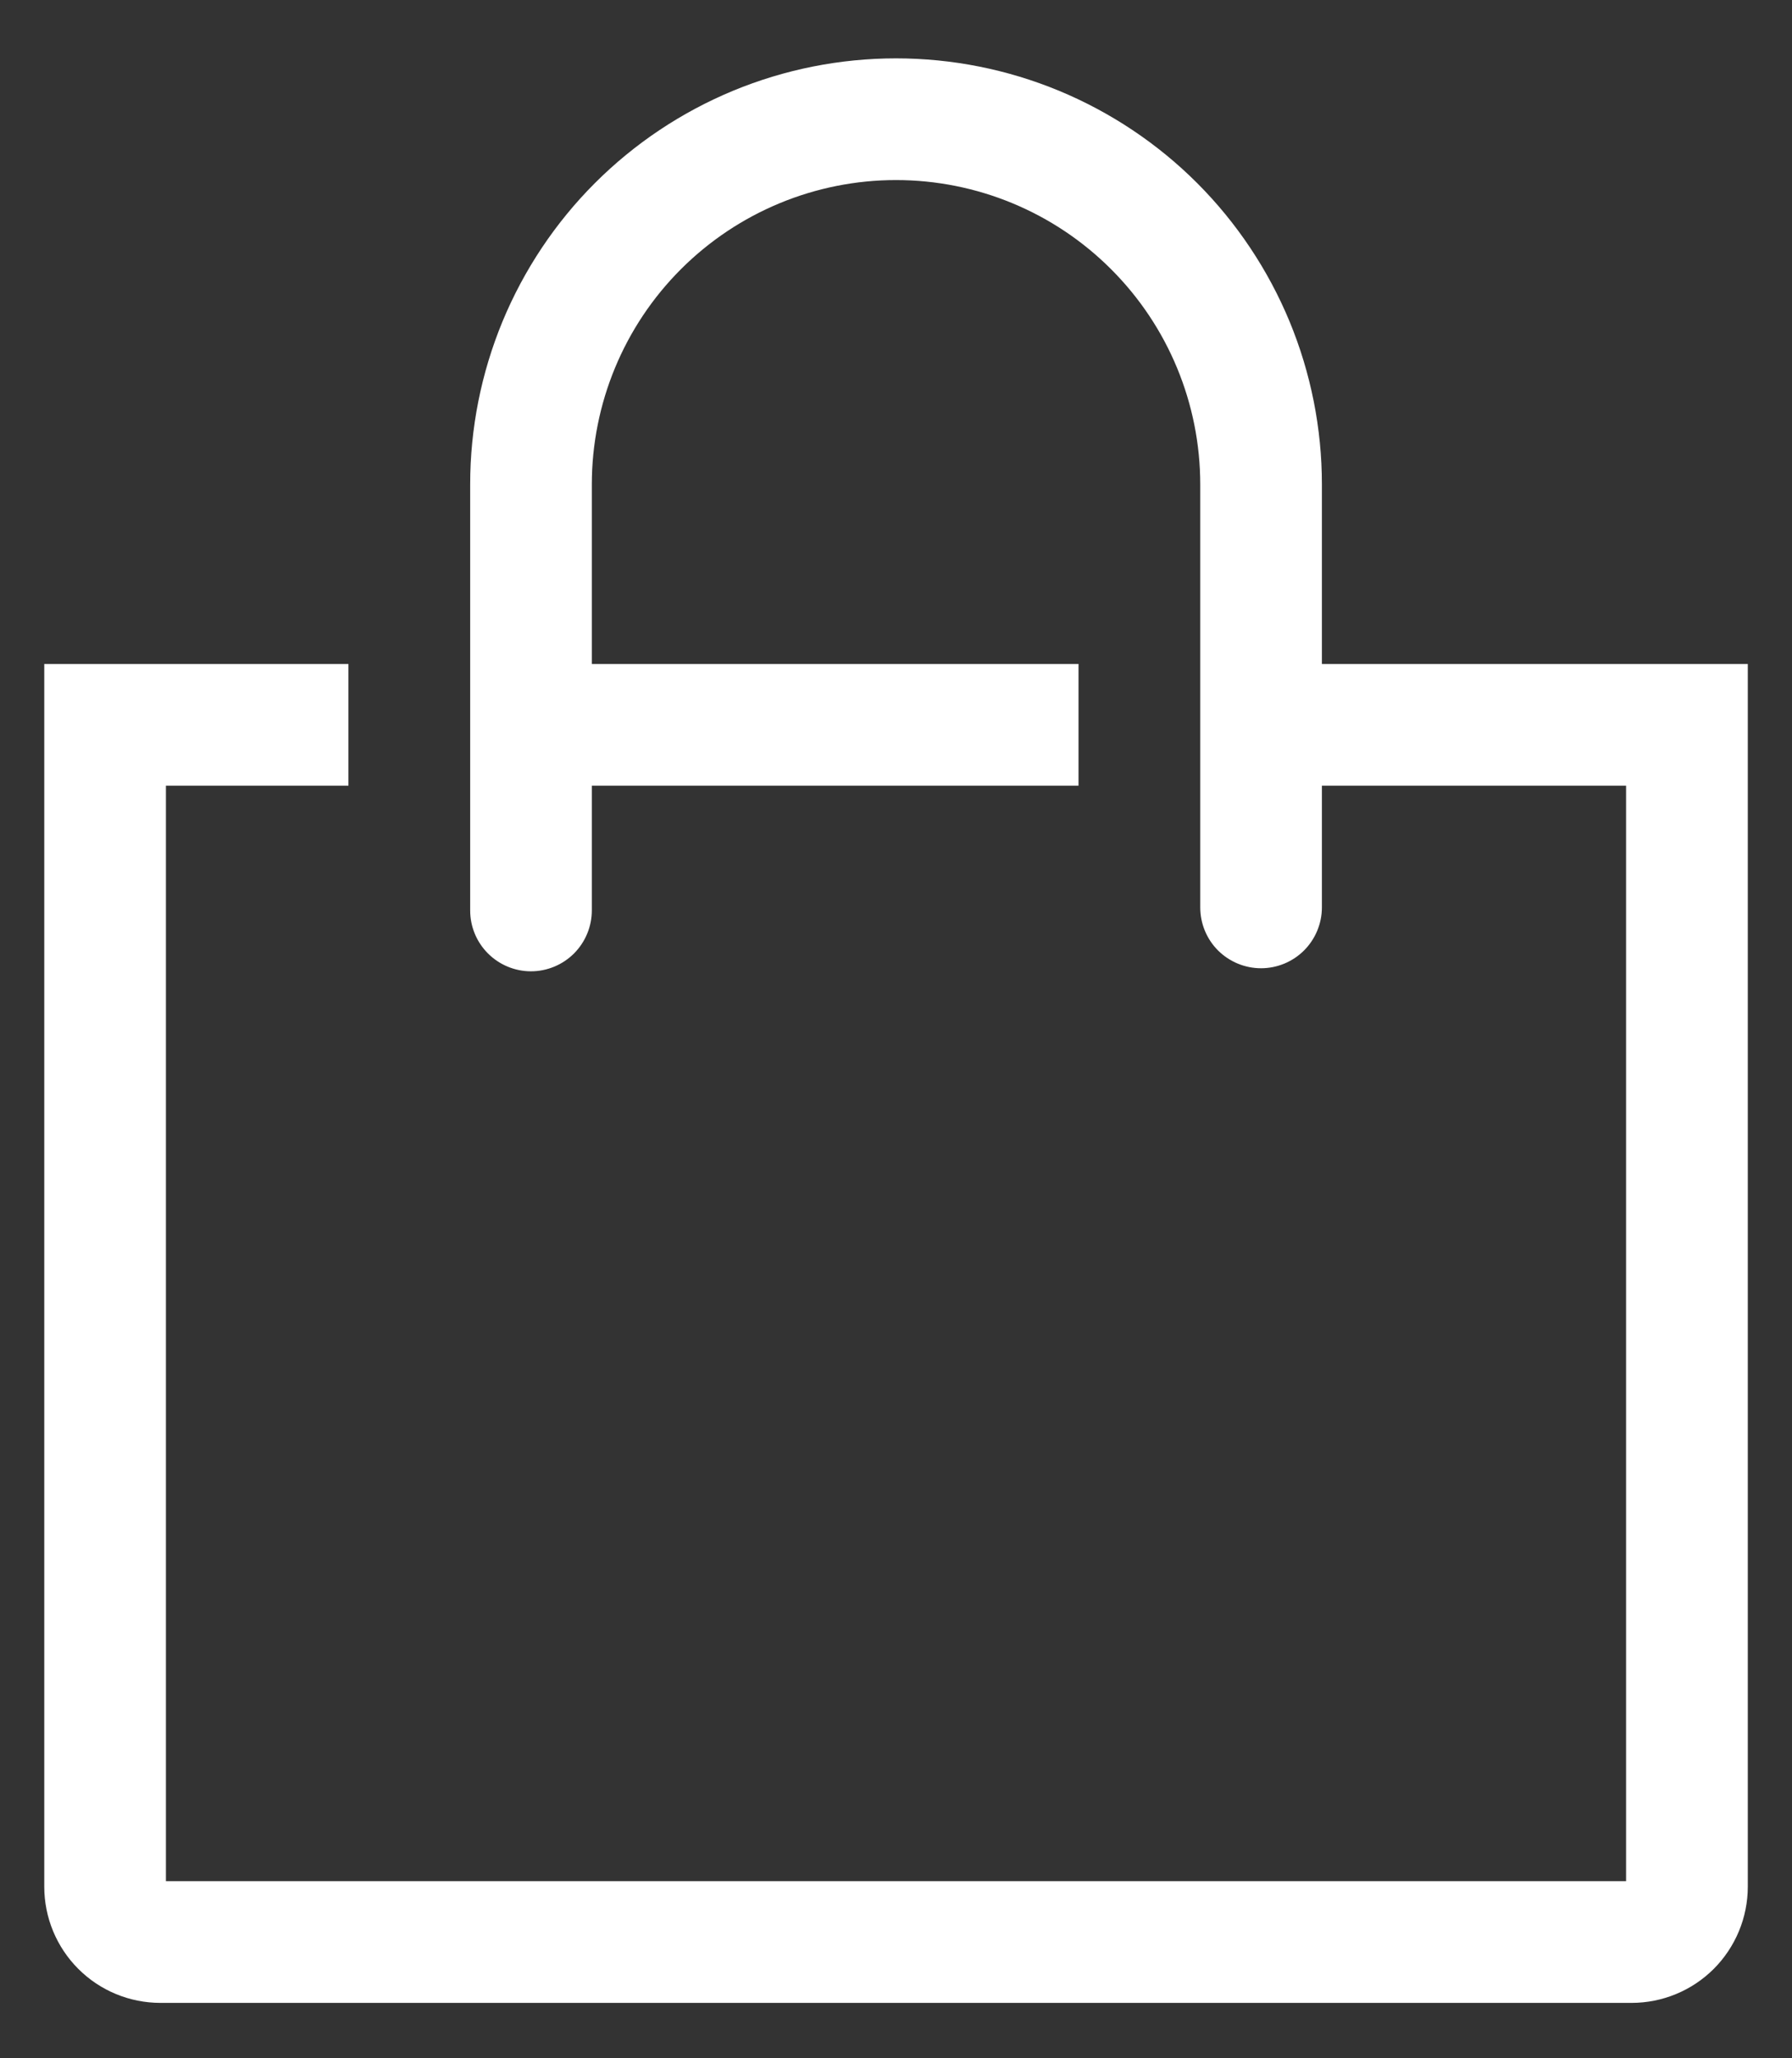 <svg width="27" height="31" viewBox="0 0 27 31" fill="none" xmlns="http://www.w3.org/2000/svg">
<rect x="0" y="0" width="27" height="31" fill="#333333" stroke="none"/>
<path d="M19.917 10V7.296C19.917 6.453 19.751 5.619 19.429 4.84C19.106 4.062 18.633 3.354 18.038 2.758C17.442 2.162 16.734 1.69 15.956 1.367C15.177 1.045 14.343 0.879 13.5 0.879C12.658 0.879 11.823 1.045 11.045 1.367C10.266 1.69 9.559 2.162 8.963 2.758C8.367 3.354 7.895 4.062 7.572 4.84C7.25 5.619 7.084 6.453 7.084 7.296V13.712C7.084 13.955 7.18 14.188 7.352 14.36C7.524 14.532 7.757 14.629 8 14.629C8.243 14.629 8.477 14.532 8.649 14.36C8.82 14.188 8.917 13.955 8.917 13.712V11.833H16.25V10H8.917V7.296C8.917 6.08 9.4 4.914 10.259 4.055C11.119 3.195 12.285 2.712 13.5 2.712C14.716 2.712 15.882 3.195 16.741 4.055C17.601 4.914 18.084 6.08 18.084 7.296V13.666C18.084 13.909 18.18 14.143 18.352 14.315C18.524 14.486 18.757 14.583 19 14.583C19.243 14.583 19.477 14.486 19.648 14.315C19.82 14.143 19.917 13.909 19.917 13.666V11.833H24.5V28.333H2.5V11.833H5.25V10H0.667V28.416C0.667 28.88 0.851 29.325 1.18 29.654C1.508 29.982 1.953 30.166 2.418 30.166H24.583C25.047 30.166 25.492 29.982 25.821 29.654C26.149 29.325 26.334 28.88 26.334 28.416V10H19.917Z" fill="white"/>
</svg>
